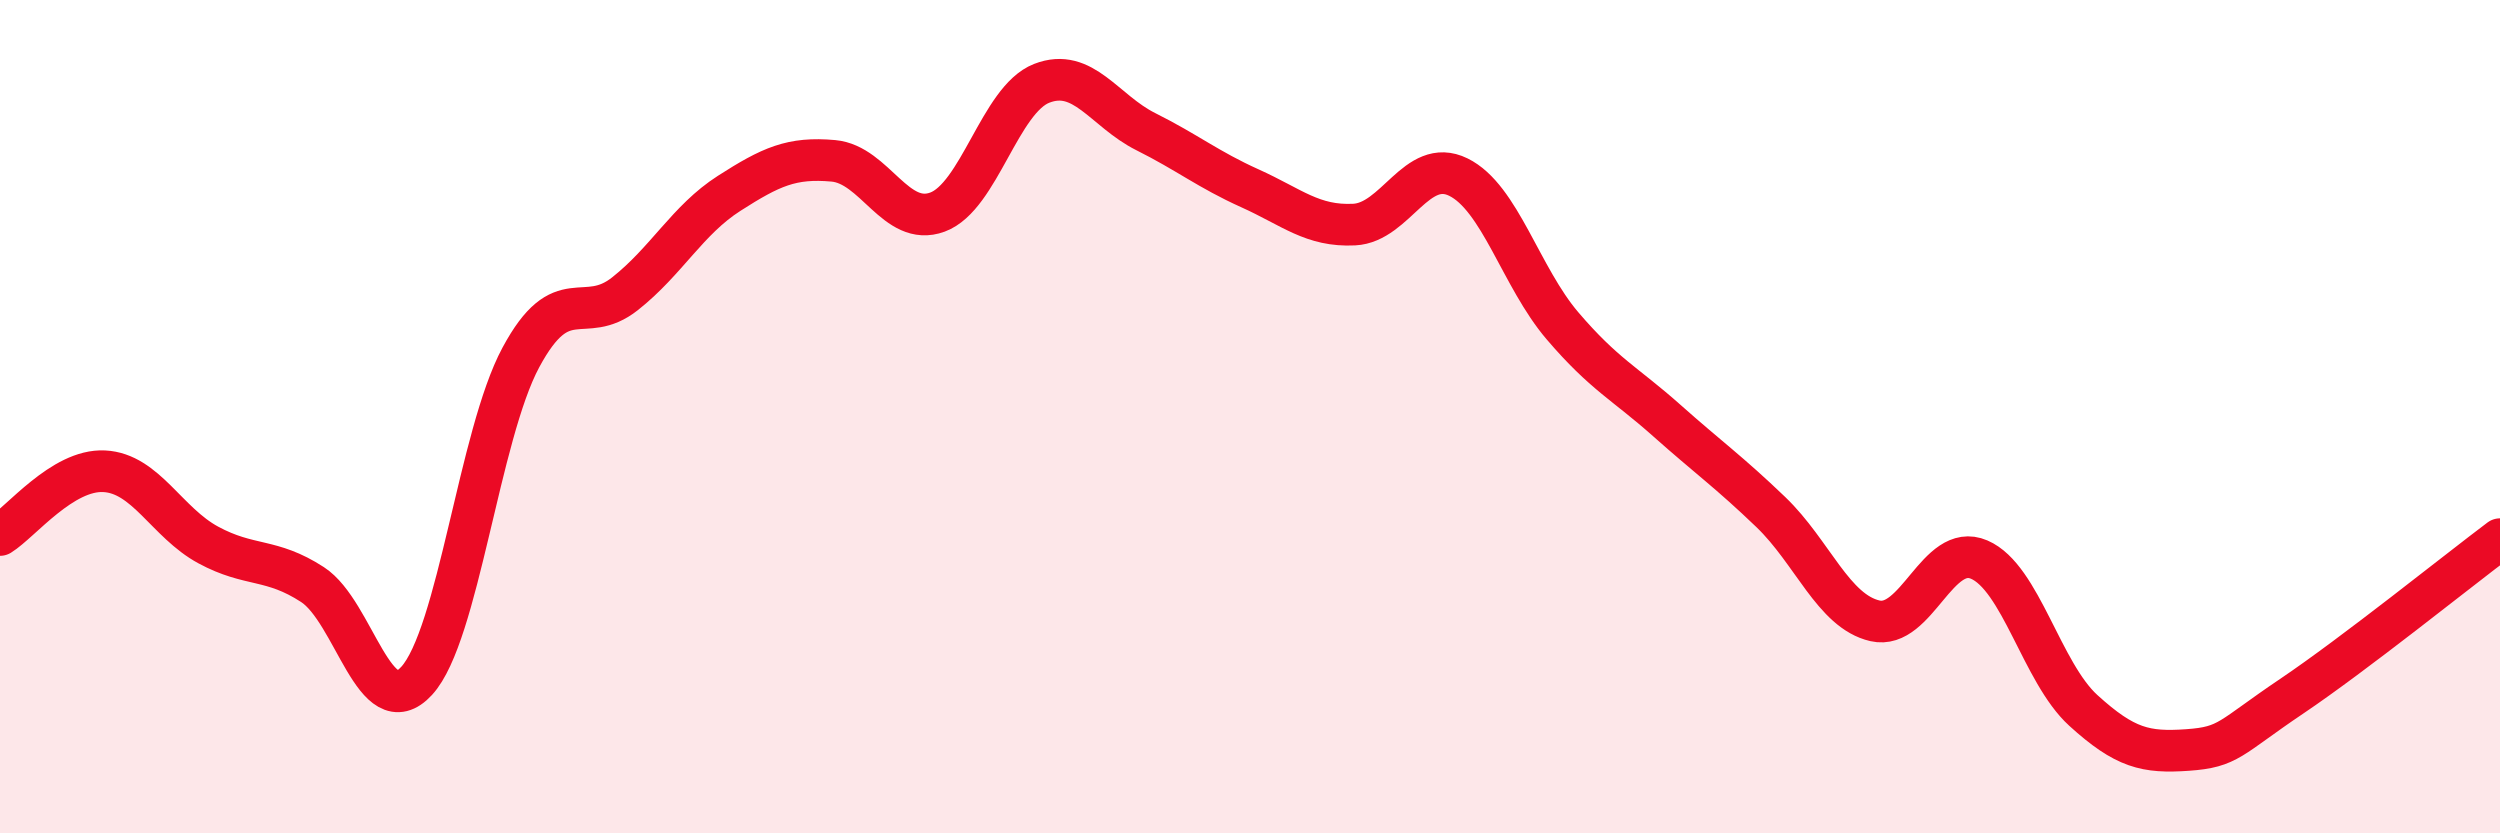 
    <svg width="60" height="20" viewBox="0 0 60 20" xmlns="http://www.w3.org/2000/svg">
      <path
        d="M 0,12.84 C 0.5,12.53 1.5,11.26 2.5,11.31 C 3.5,11.36 4,12.54 5,13.08 C 6,13.62 6.5,13.38 7.5,14.03 C 8.5,14.68 9,17.43 10,16.34 C 11,15.25 11.5,10.44 12.5,8.58 C 13.5,6.72 14,7.84 15,7.05 C 16,6.26 16.5,5.28 17.5,4.64 C 18.5,4 19,3.77 20,3.86 C 21,3.95 21.5,5.46 22.5,5.09 C 23.5,4.72 24,2.39 25,2 C 26,1.61 26.5,2.66 27.5,3.16 C 28.5,3.66 29,4.07 30,4.52 C 31,4.97 31.5,5.44 32.5,5.39 C 33.5,5.34 34,3.76 35,4.25 C 36,4.74 36.5,6.65 37.5,7.82 C 38.5,8.99 39,9.2 40,10.09 C 41,10.98 41.5,11.33 42.5,12.29 C 43.5,13.25 44,14.67 45,14.9 C 46,15.13 46.5,13 47.5,13.43 C 48.5,13.86 49,16.14 50,17.05 C 51,17.96 51.5,18.07 52.5,18 C 53.5,17.93 53.5,17.72 55,16.71 C 56.5,15.7 59,13.69 60,12.94L60 20L0 20Z"
        fill="#EB0A25"
        opacity="0.1"
        stroke-linecap="round"
        stroke-linejoin="round"
      />
      <path
        d="M 0,12.84 C 0.5,12.53 1.5,11.26 2.5,11.31 C 3.5,11.36 4,12.54 5,13.08 C 6,13.62 6.5,13.38 7.5,14.03 C 8.5,14.68 9,17.43 10,16.34 C 11,15.25 11.5,10.44 12.5,8.58 C 13.5,6.72 14,7.84 15,7.05 C 16,6.26 16.5,5.28 17.5,4.64 C 18.5,4 19,3.77 20,3.86 C 21,3.95 21.5,5.46 22.5,5.09 C 23.5,4.72 24,2.39 25,2 C 26,1.61 26.5,2.66 27.5,3.16 C 28.5,3.66 29,4.07 30,4.52 C 31,4.97 31.5,5.44 32.5,5.39 C 33.5,5.34 34,3.76 35,4.25 C 36,4.74 36.5,6.65 37.5,7.82 C 38.5,8.99 39,9.2 40,10.09 C 41,10.98 41.5,11.33 42.5,12.29 C 43.5,13.25 44,14.67 45,14.9 C 46,15.13 46.5,13 47.5,13.43 C 48.5,13.86 49,16.14 50,17.05 C 51,17.96 51.5,18.07 52.5,18 C 53.5,17.93 53.5,17.72 55,16.71 C 56.5,15.7 59,13.69 60,12.94"
        stroke="#EB0A25"
        stroke-width="1"
        fill="none"
        stroke-linecap="round"
        stroke-linejoin="round"
      />
    </svg>
  